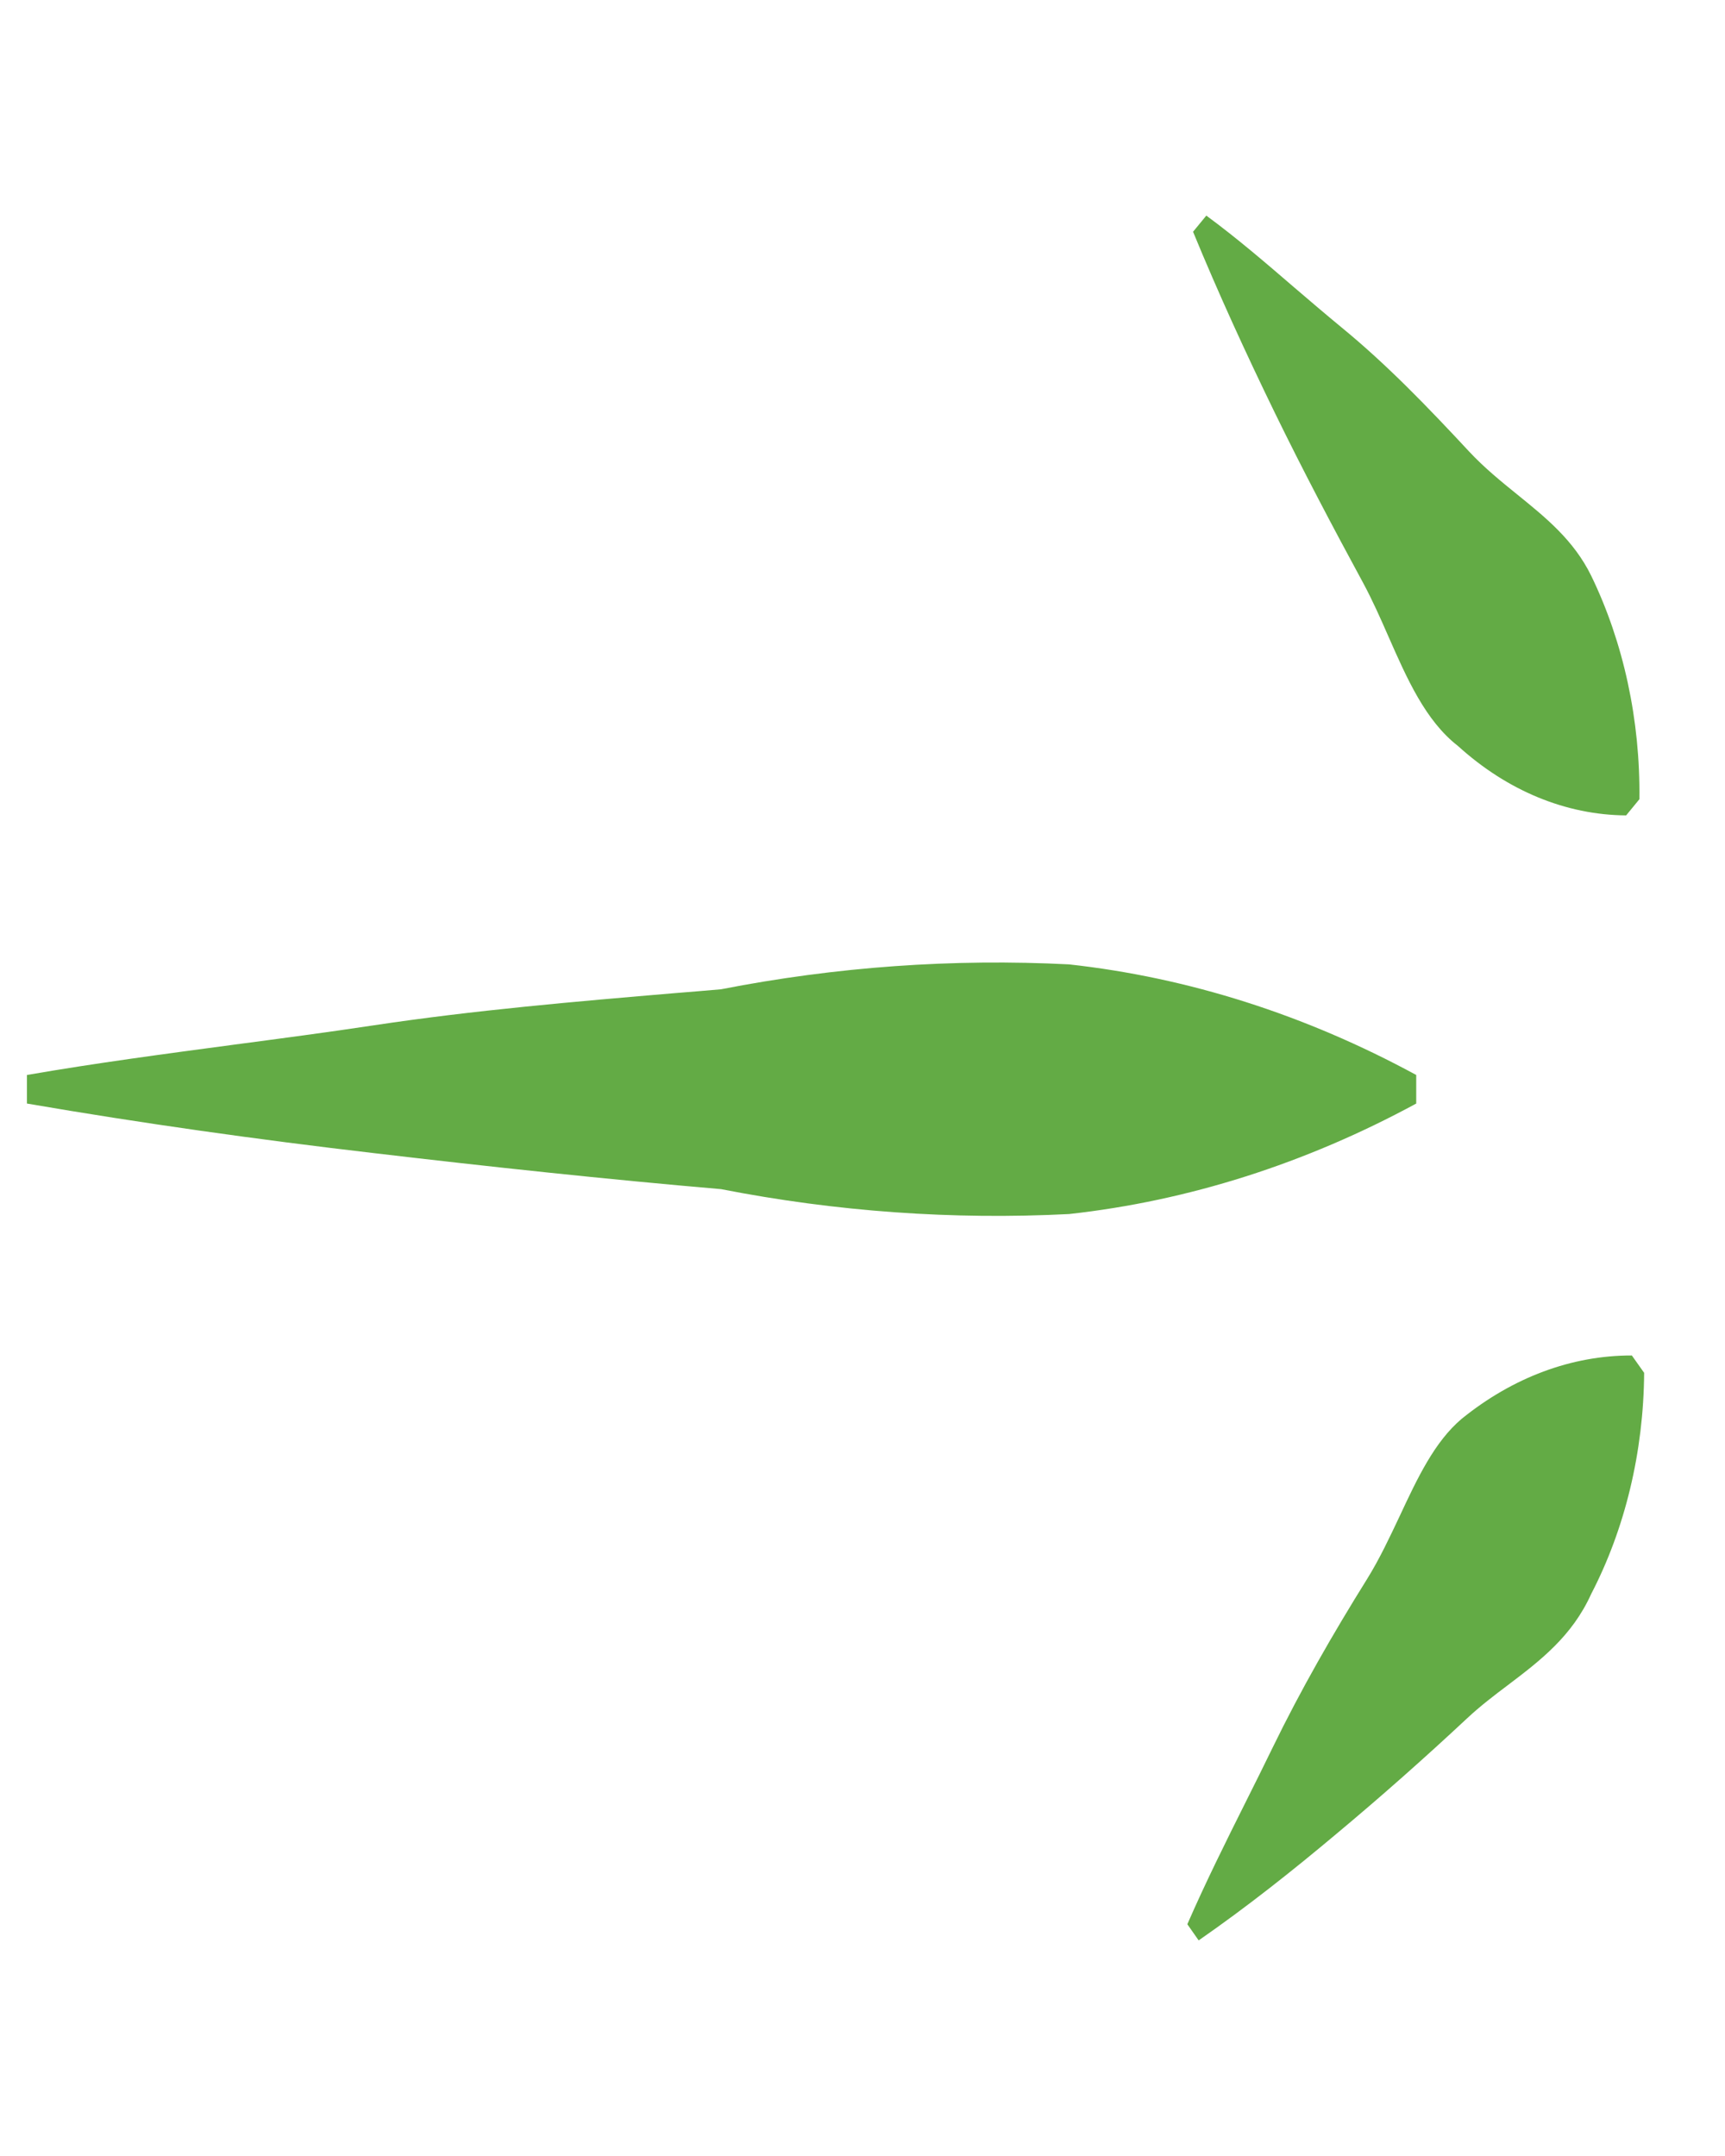 <svg width="16" height="20" viewBox="0 0 16 20" fill="none" xmlns="http://www.w3.org/2000/svg">
<path fill-rule="evenodd" clip-rule="evenodd" d="M2.176 9.69C2.607 9.633 3.039 9.576 3.469 9.511C4.399 9.371 5.336 9.291 6.268 9.212L6.269 9.212C6.409 9.201 6.549 9.189 6.688 9.177C7.757 8.968 8.837 8.891 9.916 8.946C11.023 9.068 12.109 9.414 13.136 9.972V10.237C12.109 10.794 11.023 11.14 9.916 11.262C8.837 11.317 7.757 11.24 6.688 11.031C5.618 10.939 4.548 10.824 3.469 10.697C2.39 10.571 1.32 10.421 0.25 10.237L0.25 9.972C0.89 9.861 1.533 9.776 2.176 9.69ZM11.013 17.85C11.183 17.46 11.37 17.085 11.556 16.713C11.639 16.547 11.722 16.381 11.803 16.214C12.066 15.673 12.364 15.155 12.68 14.648C12.795 14.463 12.89 14.26 12.984 14.061C13.147 13.712 13.306 13.374 13.557 13.162C14.032 12.777 14.578 12.573 15.136 12.574L15.25 12.735C15.245 13.468 15.073 14.181 14.759 14.786C14.581 15.18 14.284 15.406 13.986 15.632C13.857 15.729 13.729 15.827 13.61 15.938C13.215 16.307 12.812 16.664 12.399 17.009C11.987 17.355 11.566 17.689 11.118 18L11.013 17.85ZM12.004 2.666C11.738 2.437 11.473 2.209 11.189 2L11.066 2.15C11.303 2.726 11.557 3.279 11.82 3.82C12.084 4.362 12.364 4.892 12.645 5.41C12.729 5.566 12.804 5.735 12.878 5.904C13.05 6.295 13.222 6.686 13.522 6.919C13.981 7.336 14.525 7.56 15.083 7.564L15.206 7.414C15.215 6.681 15.059 5.96 14.759 5.341C14.597 5.011 14.339 4.803 14.074 4.588C13.922 4.465 13.768 4.34 13.627 4.189C13.241 3.774 12.864 3.382 12.443 3.037C12.295 2.915 12.149 2.79 12.004 2.666Z" fill="#63AB45"/>
</svg>
